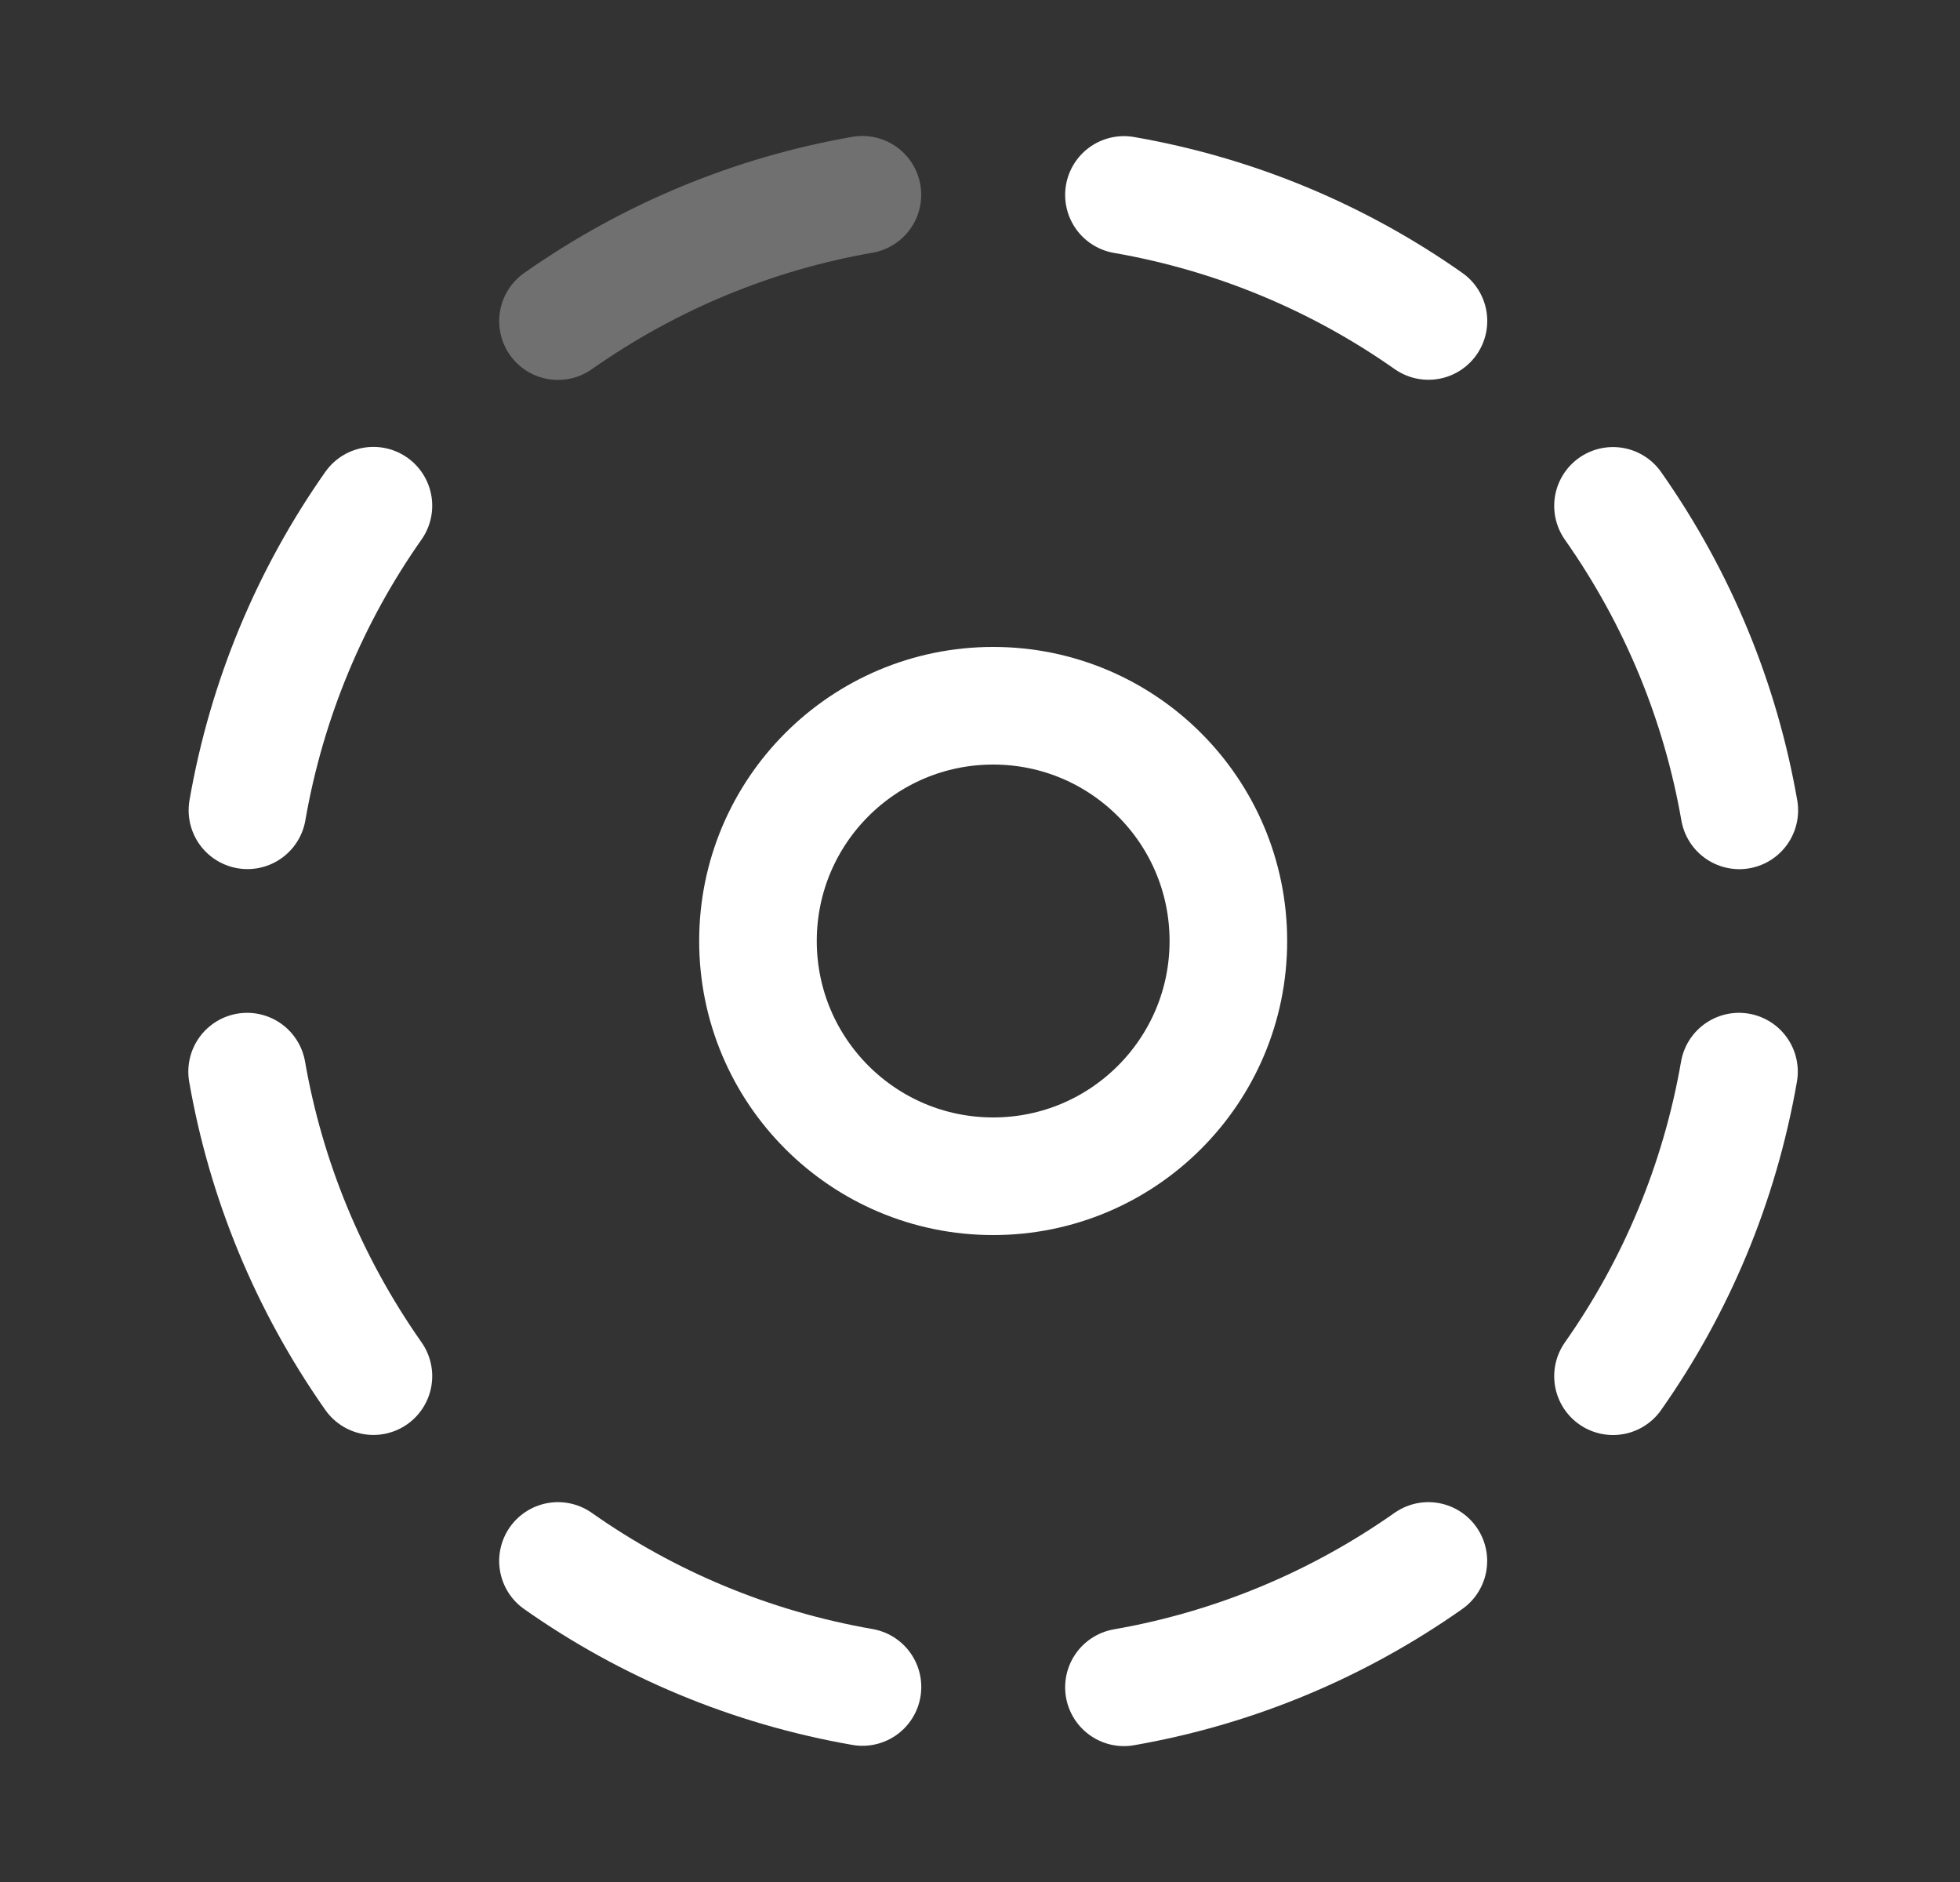 <?xml version="1.0" encoding="UTF-8"?>
<svg xmlns="http://www.w3.org/2000/svg" width="25" height="24" viewBox="0 0 25 24" fill="none">
  <rect x="0" y="0" width="25" height="24" fill="#333333" stroke="none"/>
  <path d="M18.22 4.093C17.081 3.292 15.763 2.734 14.336 2.486" stroke="white" stroke-width="1.5" stroke-linecap="round" stroke-linejoin="round"></path>
  <path d="M22.185 10.334C21.946 8.962 21.408 7.637 20.574 6.451" stroke="white" stroke-width="1.5" stroke-linecap="round" stroke-linejoin="round"></path>
  <path d="M20.574 17.55C21.376 16.411 21.933 15.093 22.181 13.666" stroke="white" stroke-width="1.5" stroke-linecap="round" stroke-linejoin="round"></path>
  <path d="M14.336 21.517C15.708 21.278 17.033 20.74 18.219 19.906" stroke="white" stroke-width="1.5" stroke-linecap="round" stroke-linejoin="round"></path>
  <path d="M7.117 19.906C8.256 20.708 9.575 21.265 11.001 21.513" stroke="white" stroke-width="1.5" stroke-linecap="round" stroke-linejoin="round"></path>
  <path d="M3.152 13.666C3.391 15.038 3.93 16.363 4.763 17.549" stroke="white" stroke-width="1.5" stroke-linecap="round" stroke-linejoin="round"></path>
  <path d="M4.763 6.449C3.962 7.588 3.404 8.907 3.156 10.333" stroke="white" stroke-width="1.5" stroke-linecap="round" stroke-linejoin="round"></path>
  <path opacity="0.3" d="M11 2.484C9.628 2.723 8.303 3.262 7.117 4.095" stroke="white" stroke-width="1.5" stroke-linecap="round" stroke-linejoin="round"></path>
  <path d="M12.668 15C14.325 15 15.668 13.657 15.668 12C15.668 10.343 14.325 9 12.668 9C11.011 9 9.668 10.343 9.668 12C9.668 13.657 11.011 15 12.668 15Z" stroke="white" stroke-width="1.5" stroke-linecap="round" stroke-linejoin="round"></path>
</svg>
